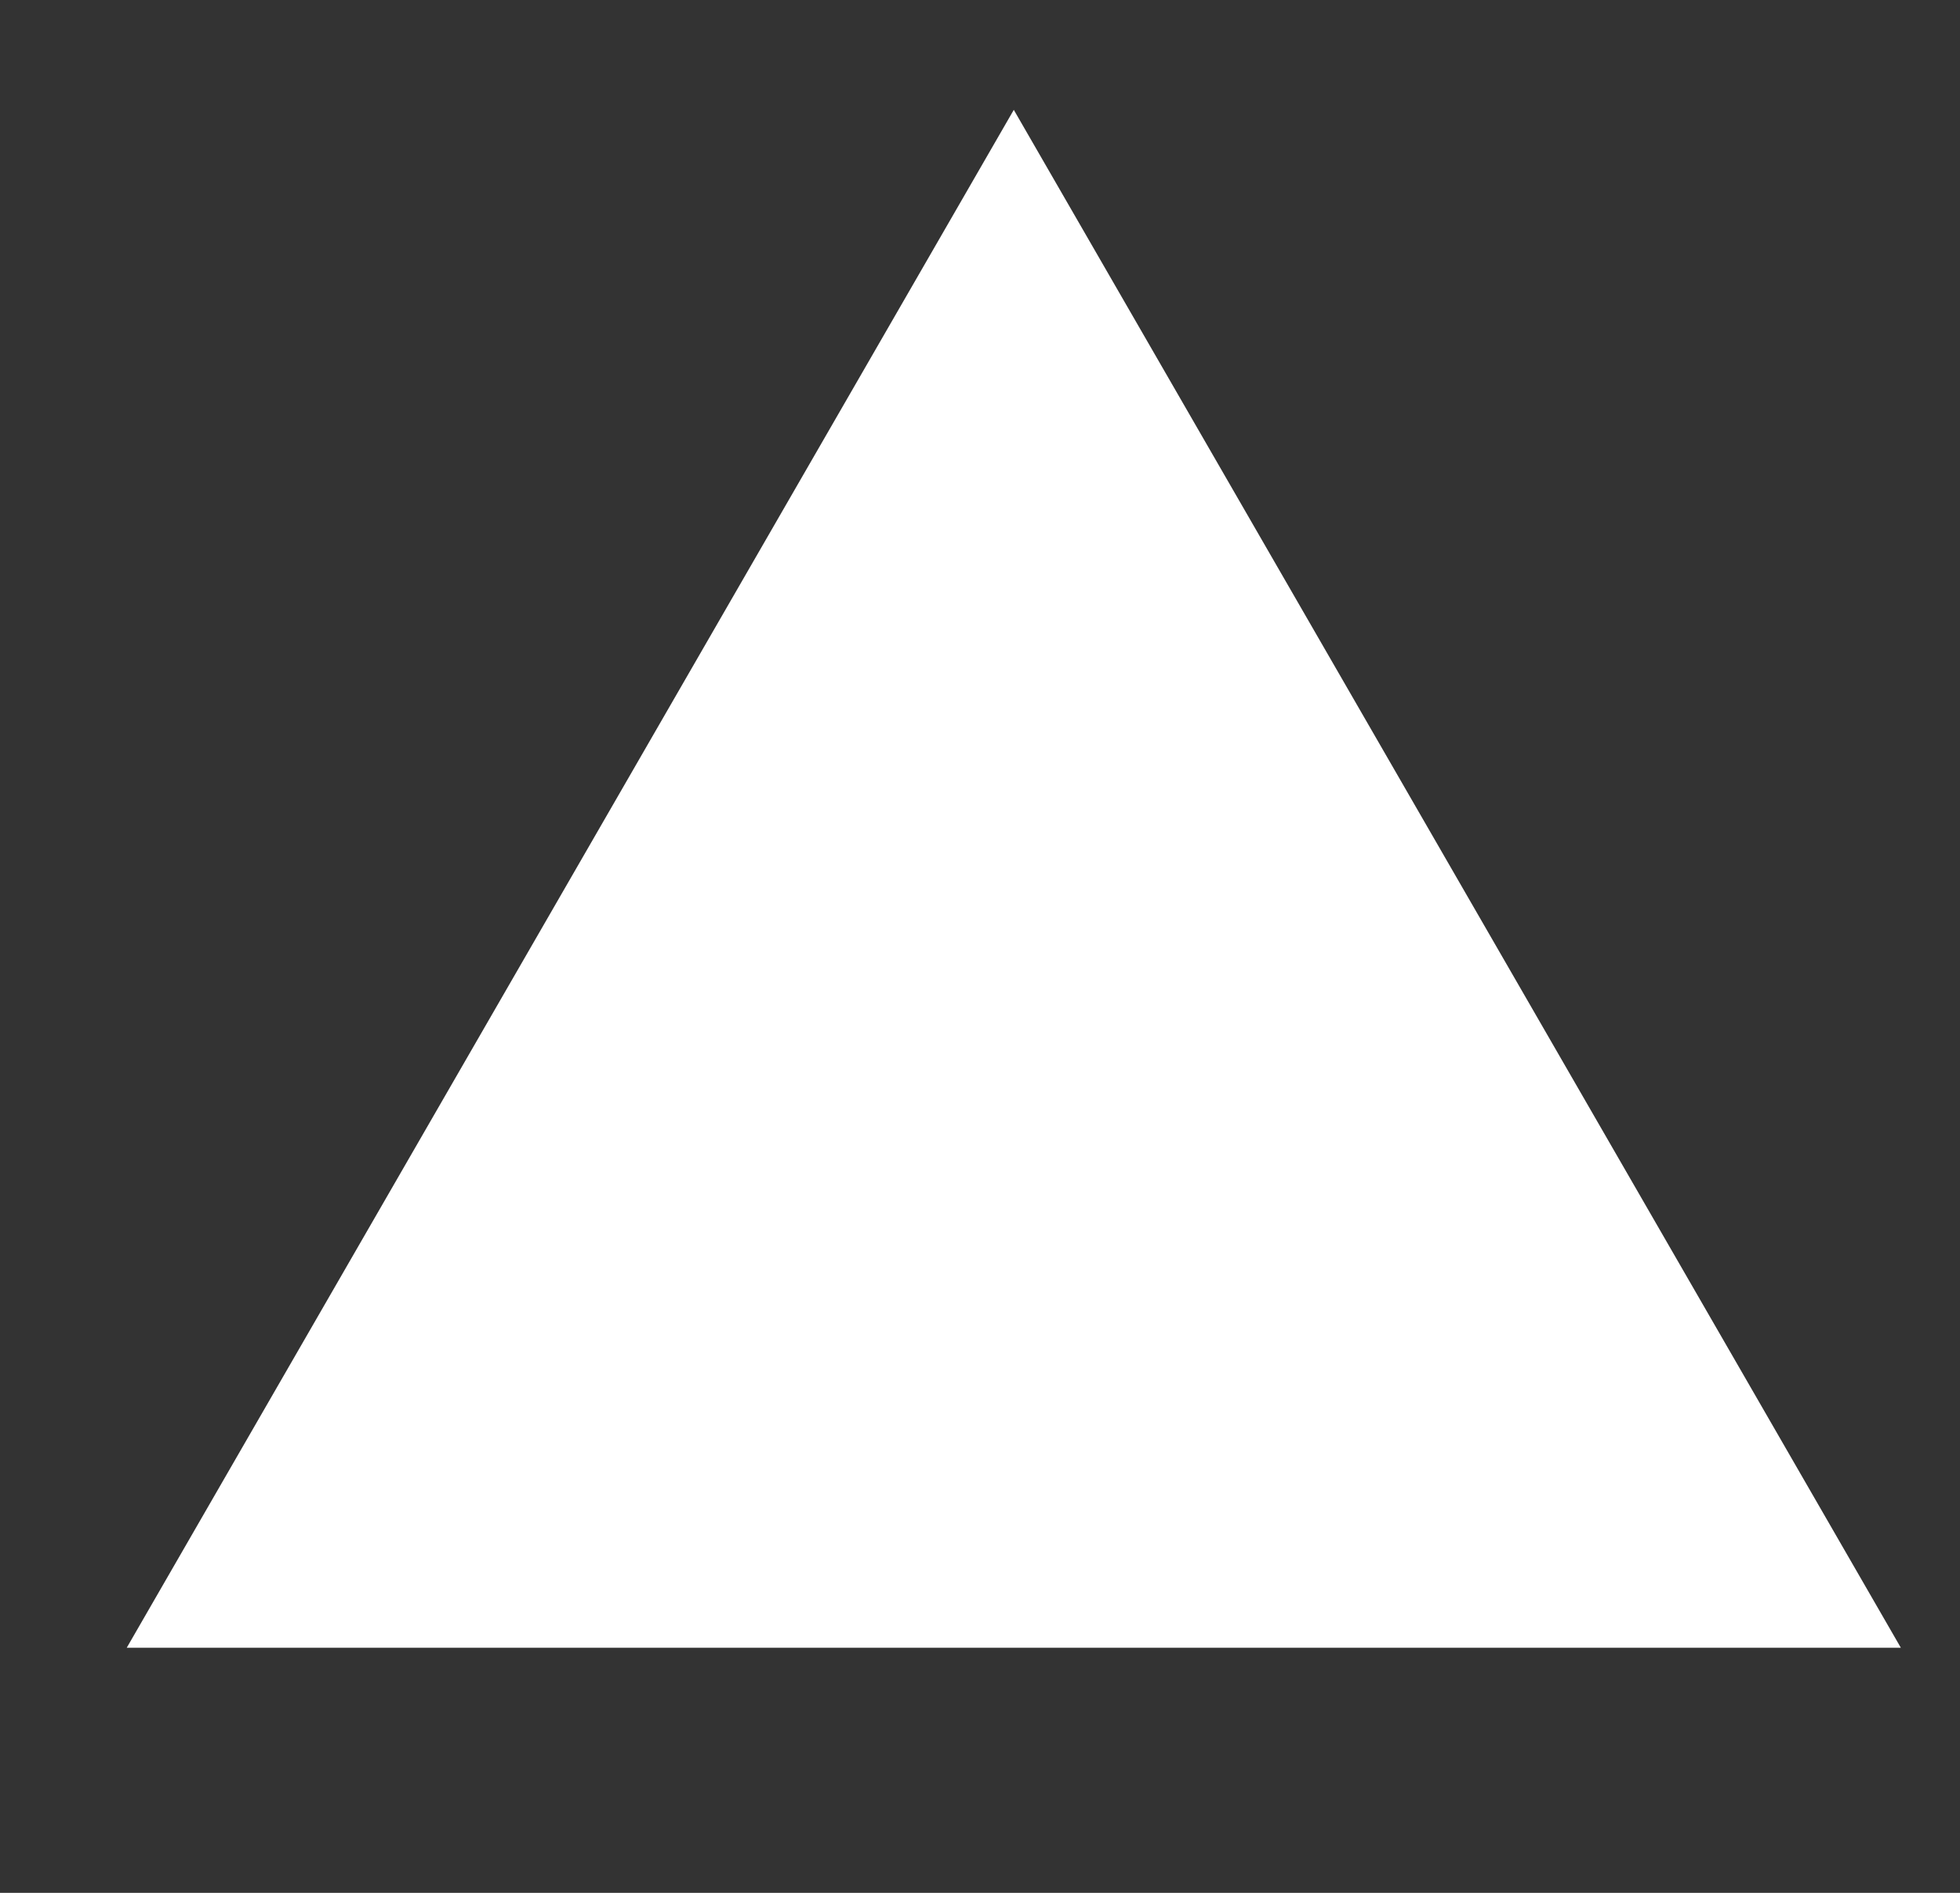 <svg width="29" height="28" viewBox="0 0 29 28" fill="none" xmlns="http://www.w3.org/2000/svg">
<rect x="0" y="0" width="29" height="28" fill="#333333" stroke="none"/>
<g clip-path="url(#clip0_13497_464)">
<path d="M15 1.625L28.125 24.375H1.875L15 1.625Z" fill="white"/>
</g>
<defs>
<clipPath id="clip0_13497_464">
<rect width="28" height="28" fill="white" transform="translate(0.969)"/>
</clipPath>
</defs>
</svg>
